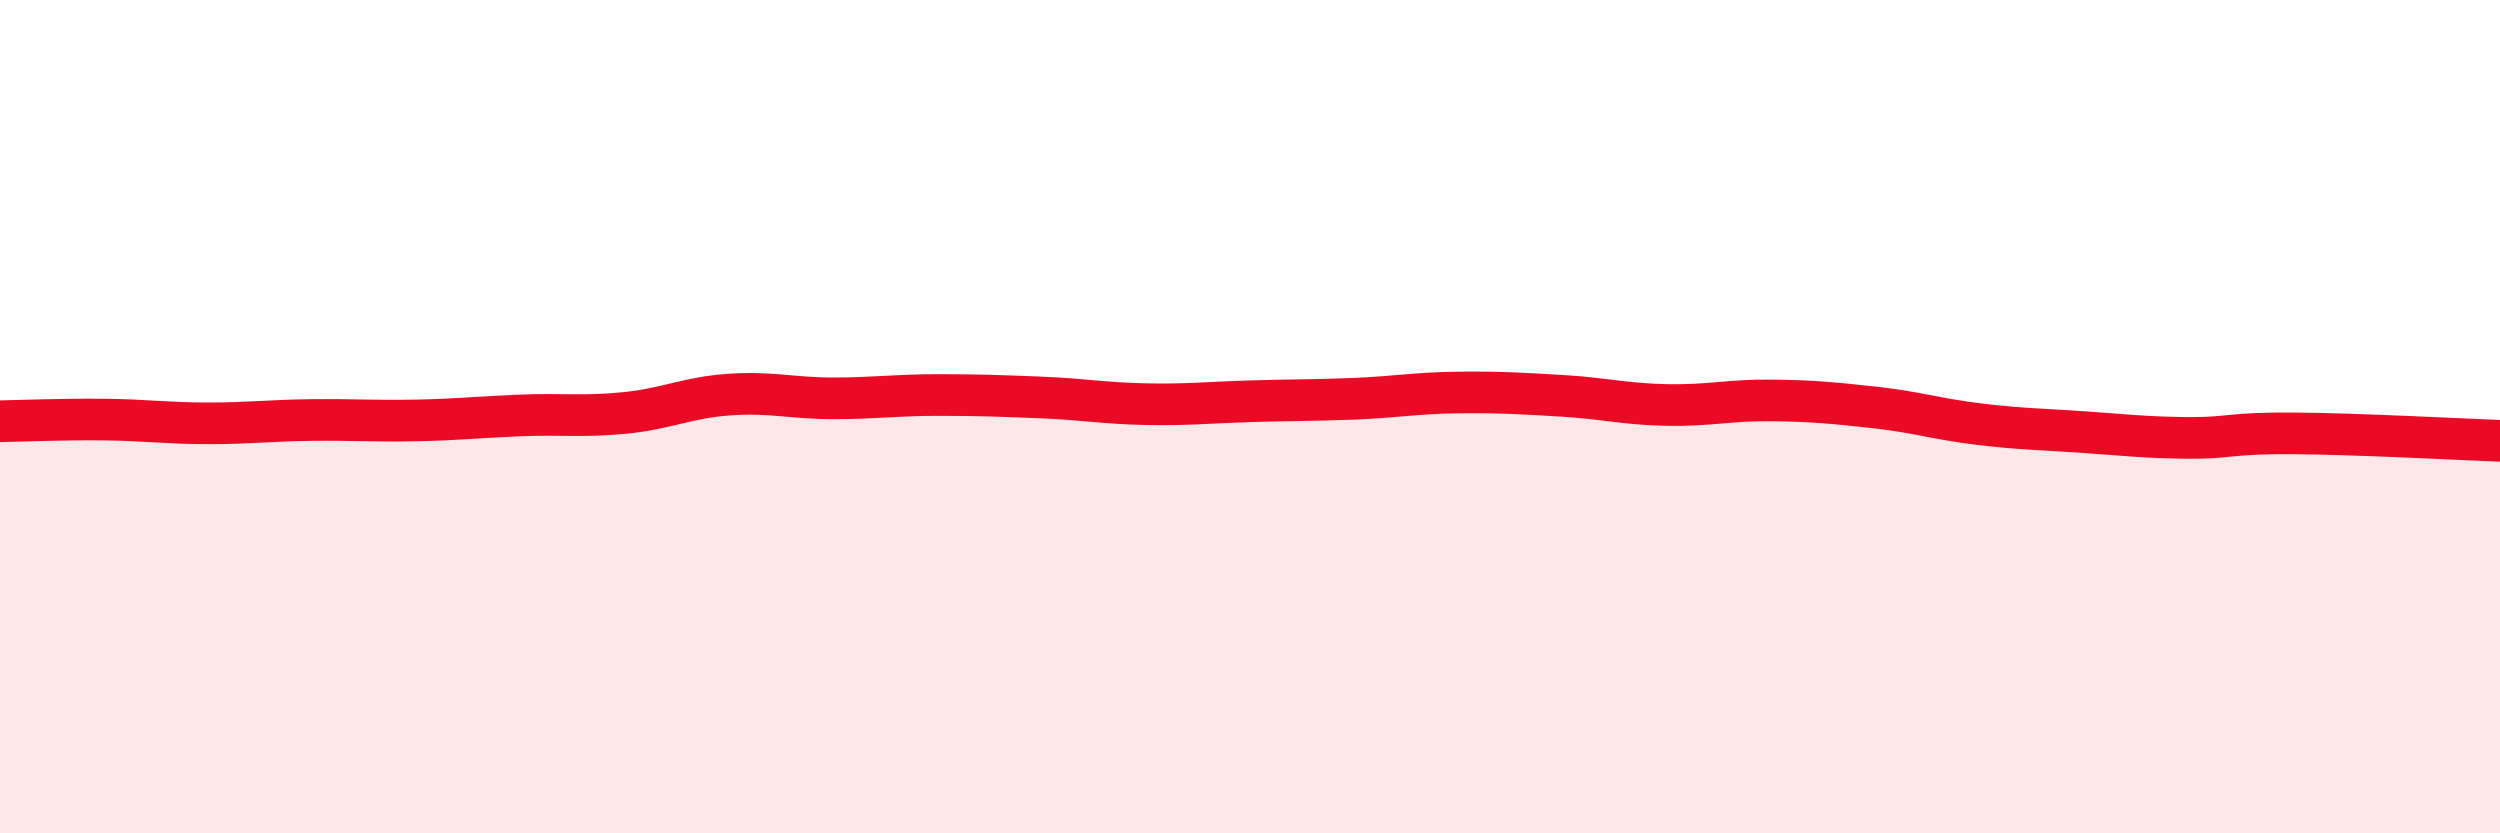 
    <svg width="60" height="20" viewBox="0 0 60 20" xmlns="http://www.w3.org/2000/svg">
      <path
        d="M 0,10.11 C 0.5,10.1 1.5,10.06 2.5,10.07 C 3.5,10.08 4,10.16 5,10.16 C 6,10.16 6.5,10.09 7.5,10.08 C 8.5,10.07 9,10.11 10,10.09 C 11,10.07 11.5,10.01 12.5,9.97 C 13.5,9.93 14,10.01 15,9.91 C 16,9.81 16.5,9.54 17.5,9.47 C 18.5,9.4 19,9.56 20,9.56 C 21,9.56 21.5,9.48 22.5,9.48 C 23.5,9.48 24,9.5 25,9.54 C 26,9.58 26.5,9.68 27.5,9.7 C 28.5,9.72 29,9.66 30,9.63 C 31,9.6 31.5,9.61 32.5,9.57 C 33.5,9.53 34,9.43 35,9.42 C 36,9.41 36.5,9.44 37.5,9.5 C 38.5,9.56 39,9.7 40,9.72 C 41,9.74 41.5,9.6 42.5,9.61 C 43.5,9.62 44,9.67 45,9.78 C 46,9.89 46.5,10.06 47.5,10.18 C 48.5,10.3 49,10.3 50,10.37 C 51,10.44 51.5,10.5 52.5,10.51 C 53.5,10.52 53.5,10.39 55,10.4 C 56.5,10.41 59,10.54 60,10.58L60 20L0 20Z"
        fill="#EB0A25"
        opacity="0.1"
        stroke-linecap="round"
        stroke-linejoin="round"
      />
      <path
        d="M 0,10.11 C 0.5,10.1 1.5,10.06 2.5,10.07 C 3.5,10.08 4,10.16 5,10.16 C 6,10.16 6.5,10.09 7.5,10.08 C 8.5,10.07 9,10.11 10,10.09 C 11,10.07 11.5,10.01 12.5,9.97 C 13.5,9.93 14,10.01 15,9.91 C 16,9.81 16.5,9.54 17.5,9.47 C 18.5,9.4 19,9.56 20,9.56 C 21,9.56 21.5,9.48 22.5,9.48 C 23.5,9.48 24,9.5 25,9.54 C 26,9.58 26.5,9.68 27.5,9.7 C 28.5,9.72 29,9.66 30,9.63 C 31,9.6 31.5,9.61 32.5,9.57 C 33.5,9.53 34,9.43 35,9.42 C 36,9.41 36.5,9.44 37.5,9.5 C 38.5,9.56 39,9.7 40,9.72 C 41,9.74 41.5,9.6 42.5,9.61 C 43.5,9.62 44,9.67 45,9.78 C 46,9.89 46.5,10.06 47.5,10.18 C 48.5,10.3 49,10.3 50,10.37 C 51,10.44 51.5,10.5 52.5,10.51 C 53.5,10.52 53.5,10.39 55,10.4 C 56.5,10.41 59,10.54 60,10.58"
        stroke="#EB0A25"
        stroke-width="1"
        fill="none"
        stroke-linecap="round"
        stroke-linejoin="round"
      />
    </svg>
  